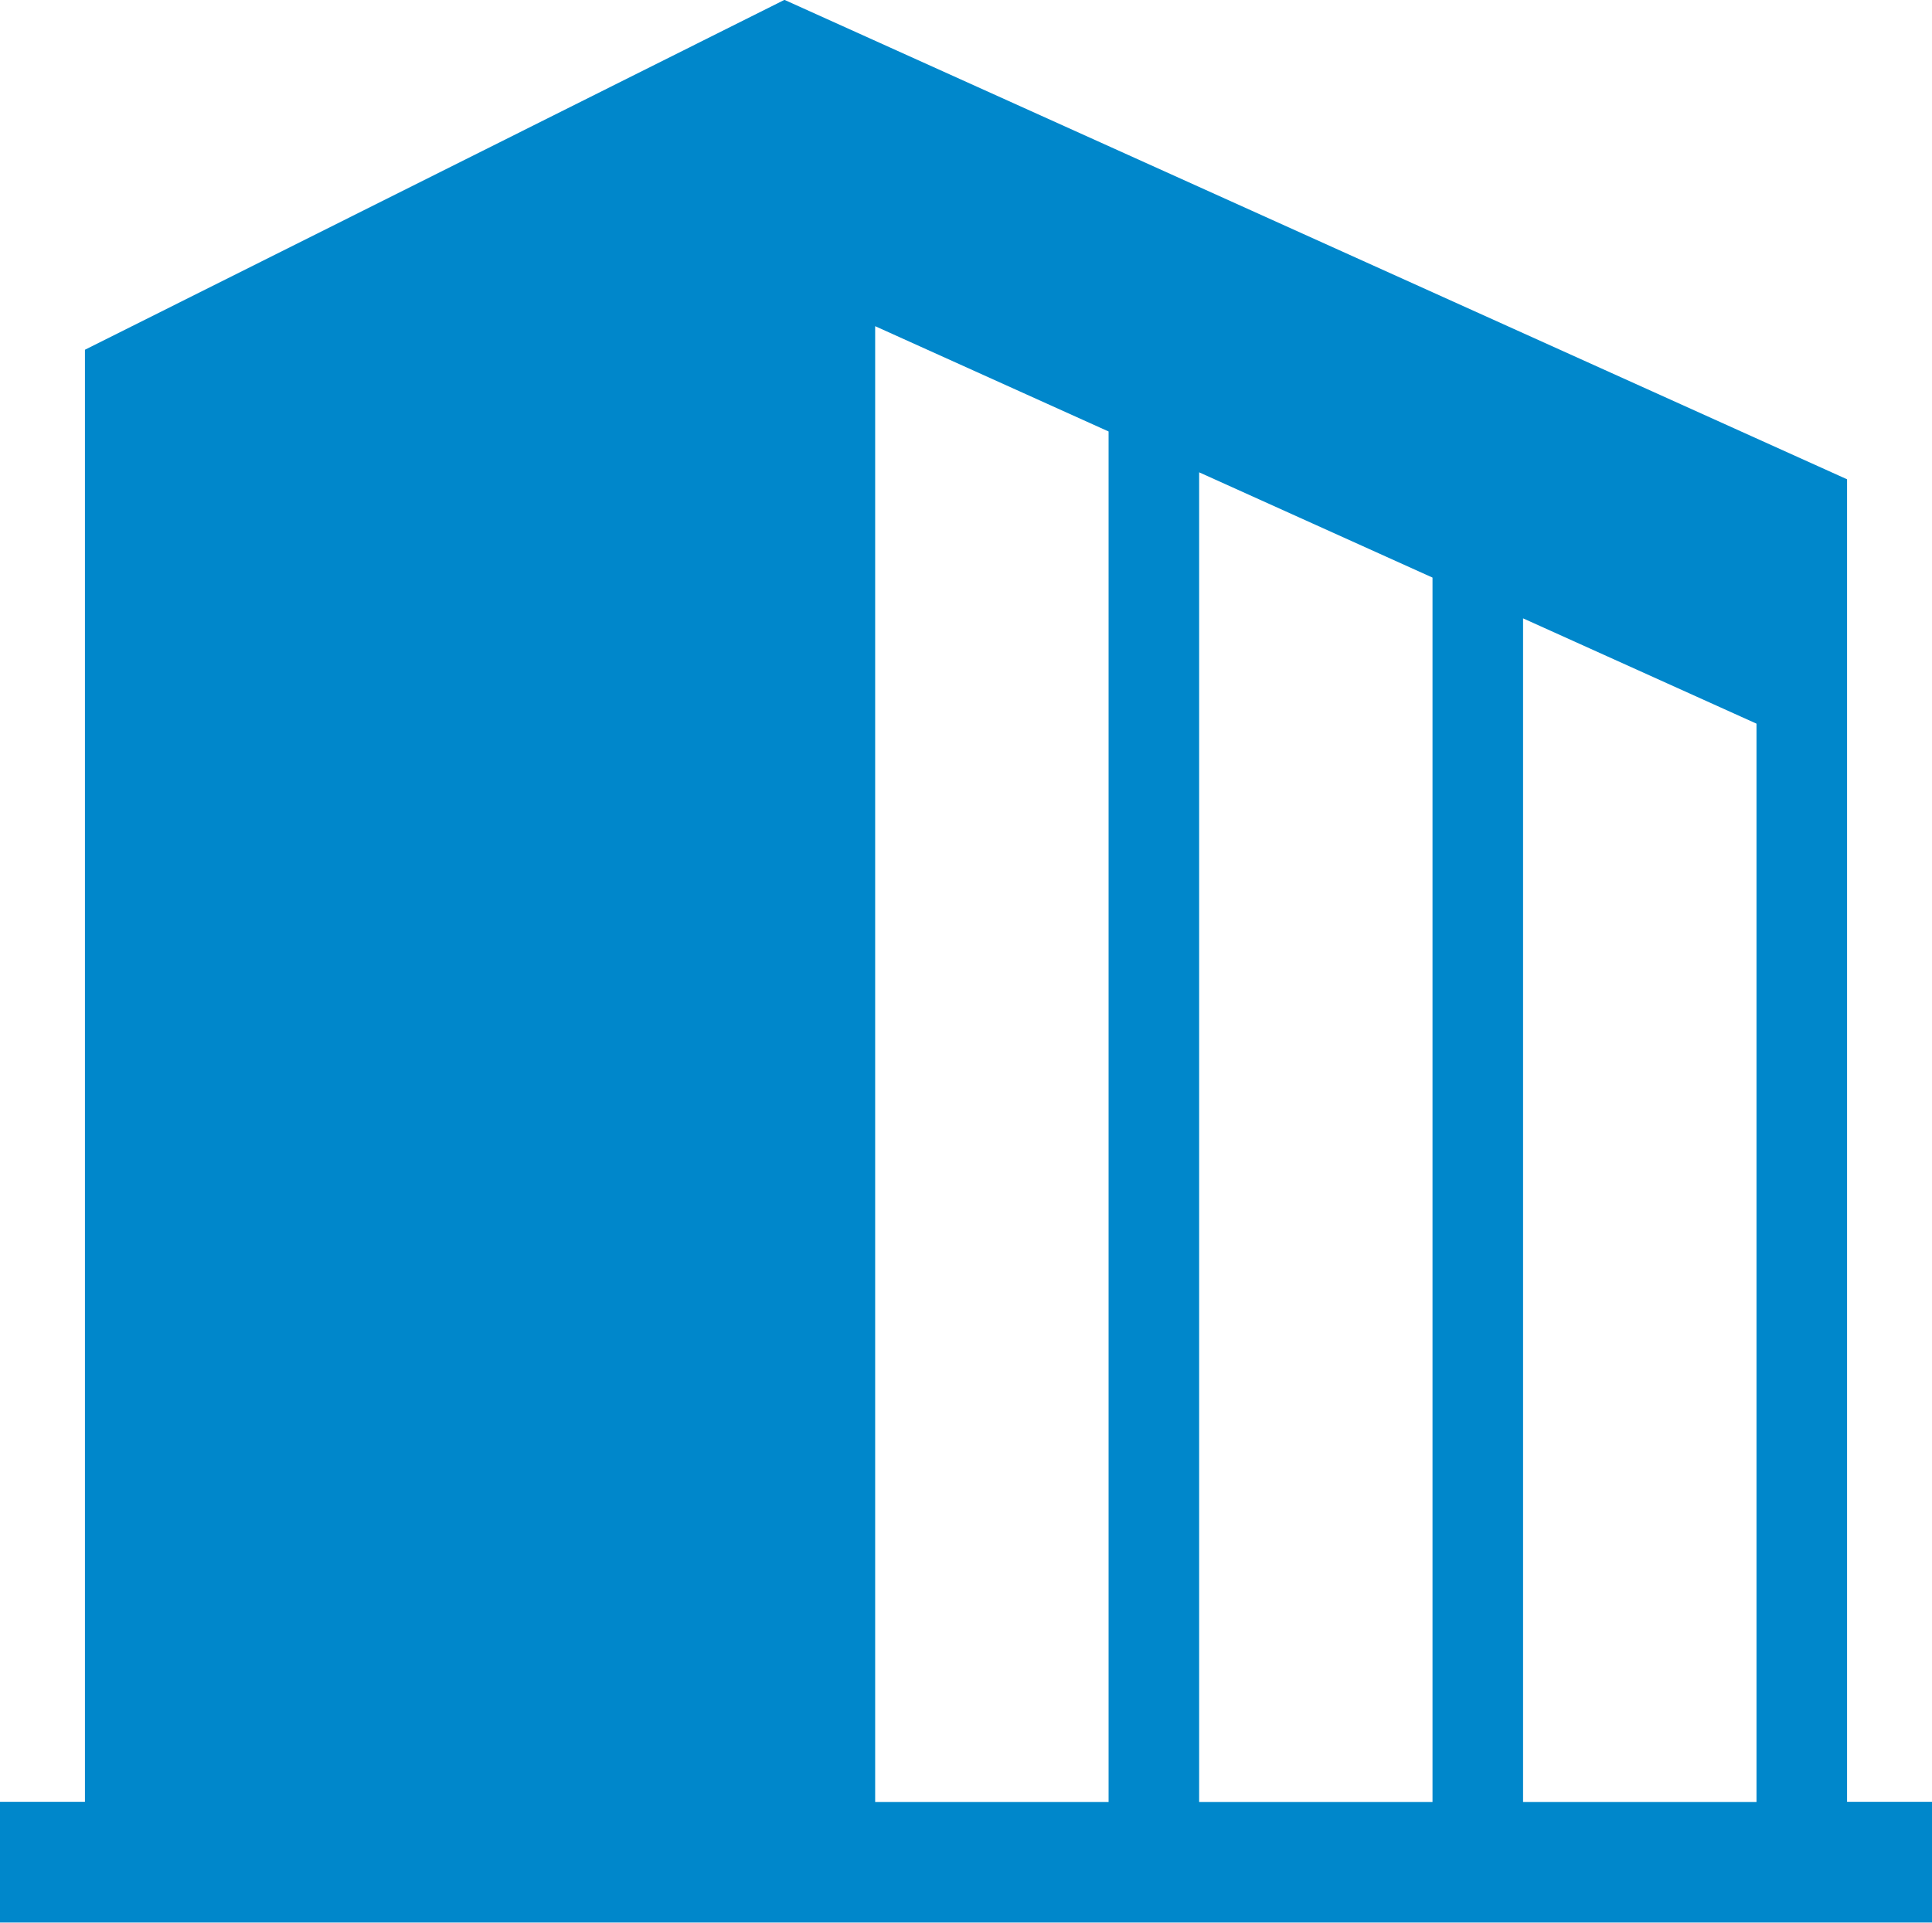 <svg xmlns="http://www.w3.org/2000/svg" width="56" height="55.744" viewBox="0 0 56 55.744">
  <g id="本社のアイコン" transform="translate(0 -1.172)">
    <path id="パス_238" data-name="パス 238" d="M53.538,53.416V15.068l-30.8-13.9L2.462,11.312v42.1H0v3.5H56v-3.5H53.538Zm-21.405,0H25.367V10.629l6.766,3.053Zm9.389,0H34.758V14.866l6.764,3.052Zm9.391,0H44.147V19.1l6.766,3.053Z" transform="translate(0 0)" fill="#0087cb"/>
  </g>
</svg>

